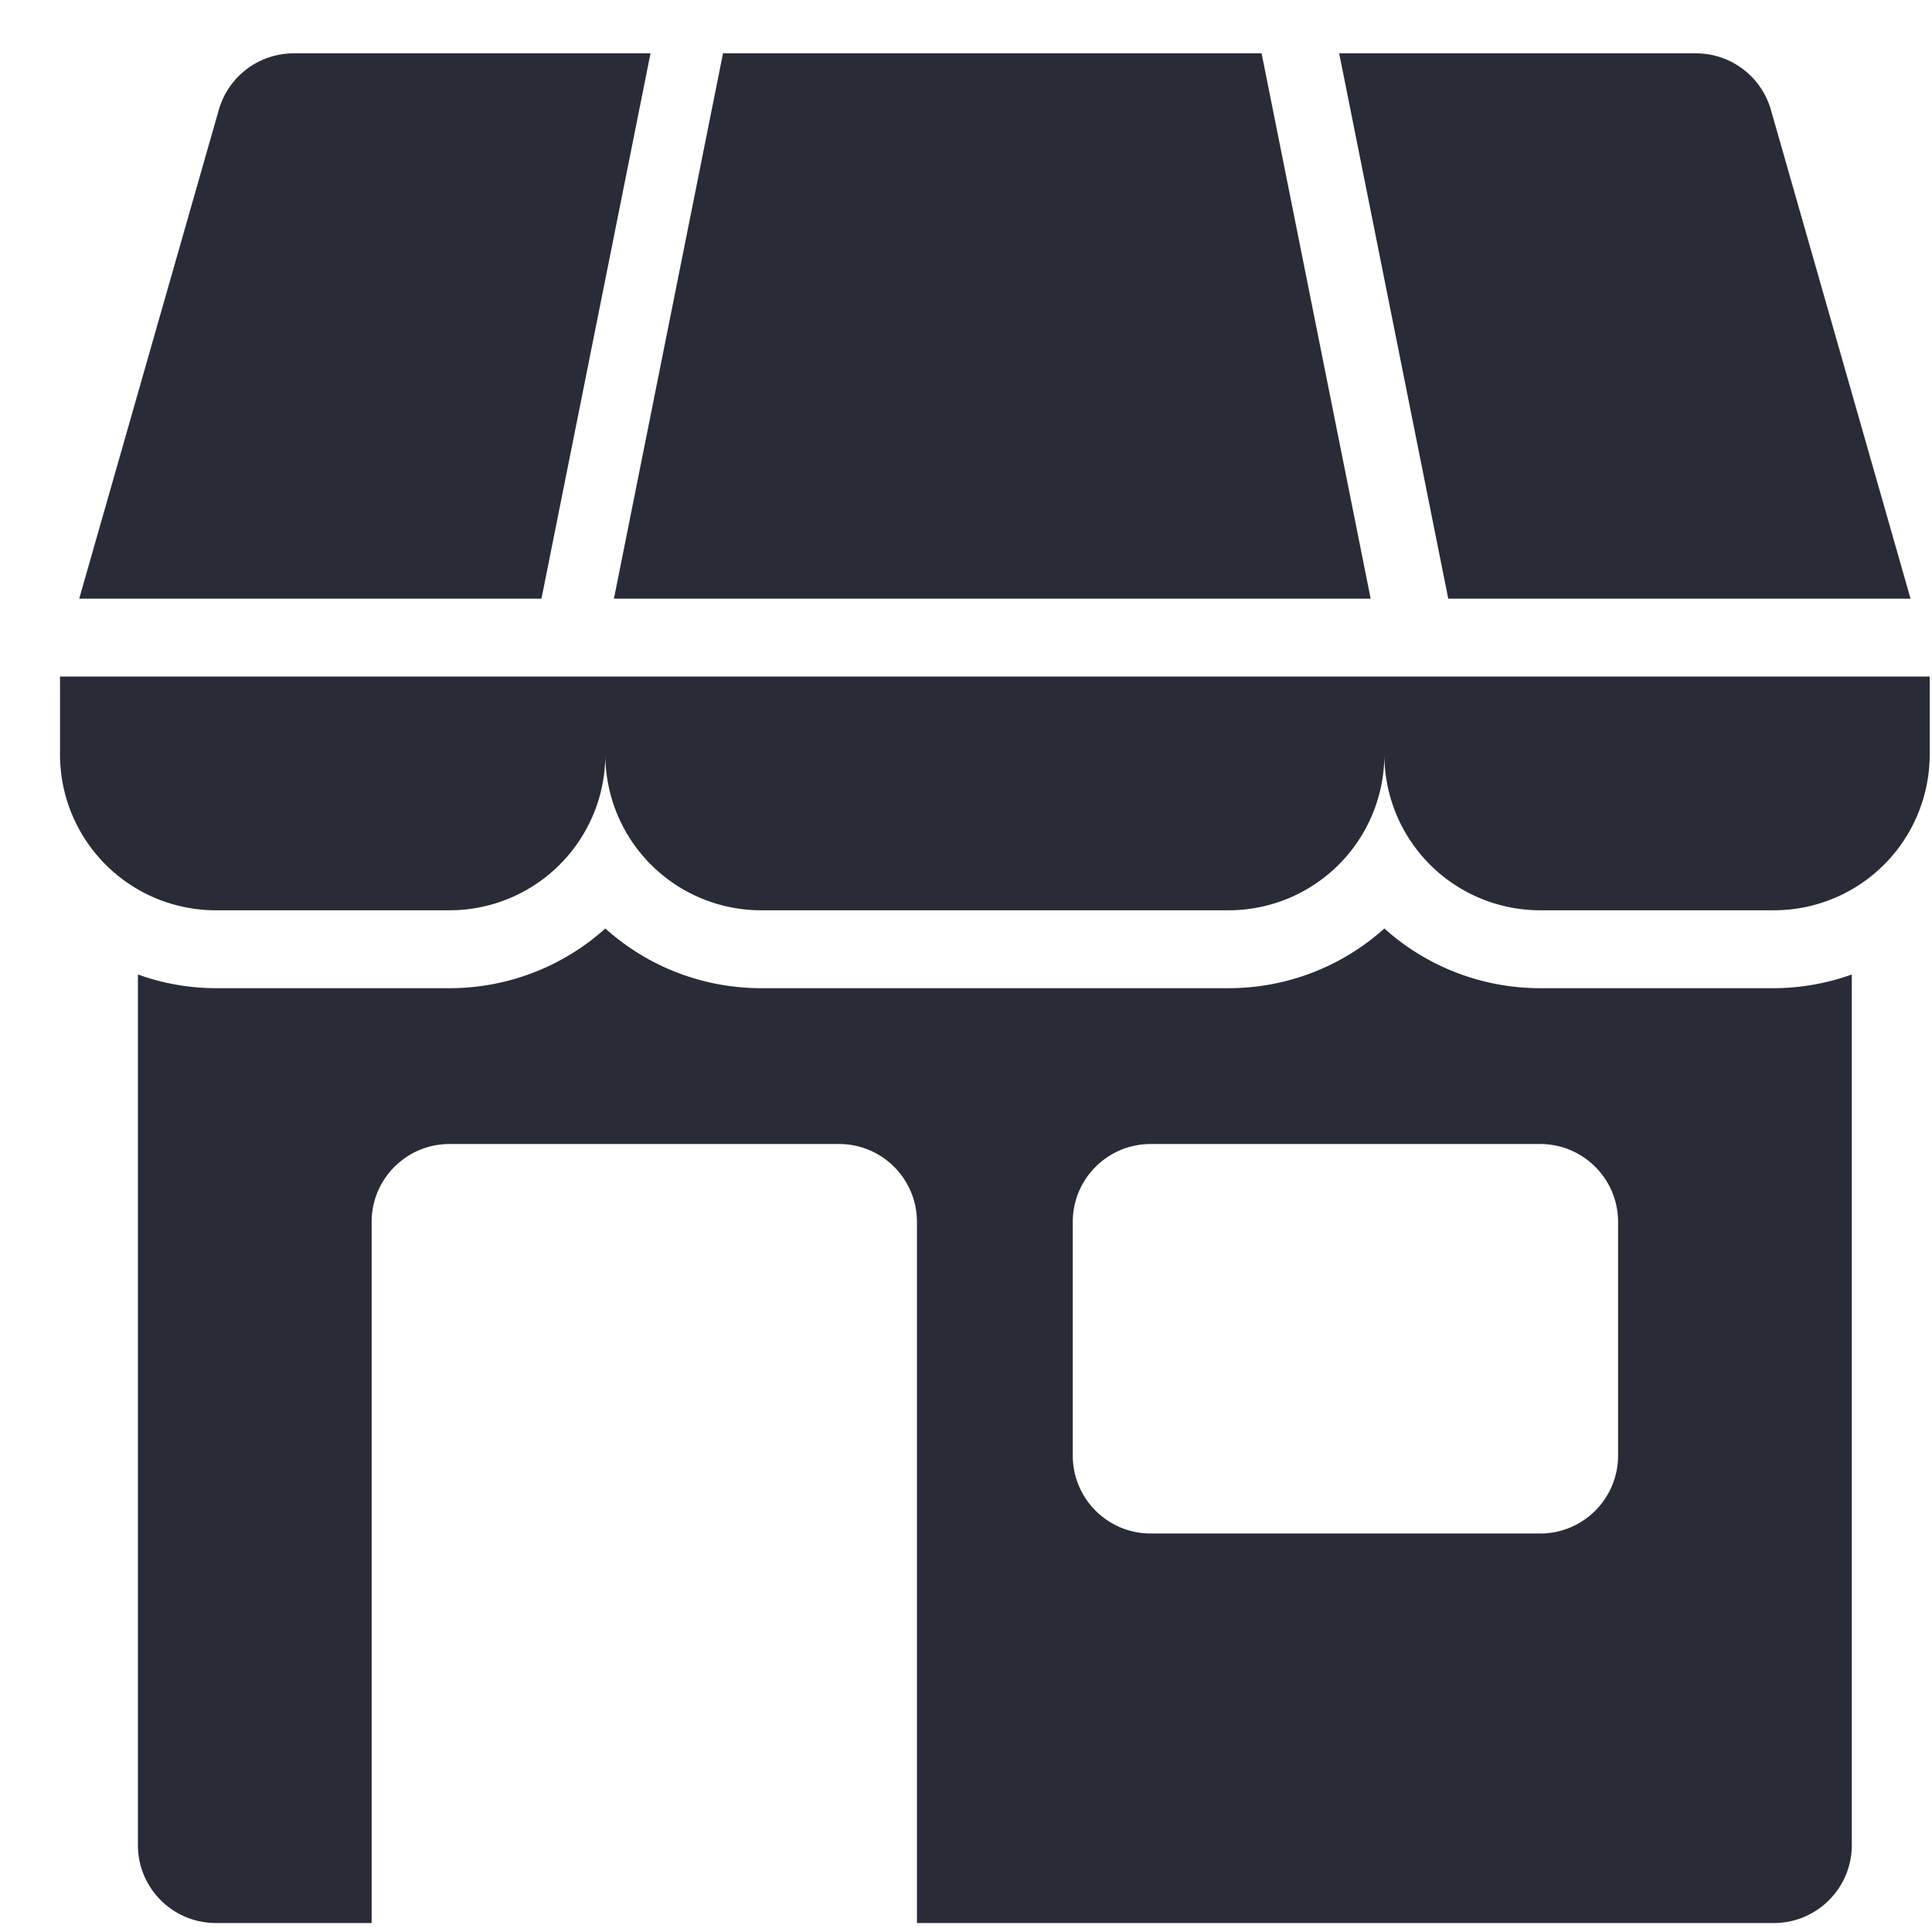 <svg width="31" height="31" viewBox="0 0 31 31" xmlns="http://www.w3.org/2000/svg">
    <g fill="#292B37" fill-rule="nonzero">
        <path d="M30.958 10.856H.963v1.25a2.5 2.5 0 0 0 2.5 2.5h3.75a2.5 2.5 0 0 0 2.5-2.5 2.5 2.5 0 0 0 2.5 2.5h7.5a2.5 2.5 0 0 0 2.5-2.5 2.5 2.5 0 0 0 2.5 2.5h3.75a2.5 2.5 0 0 0 2.5-2.5v-1.25h-.005zM30.656 9.606l-2.241-7.844a1.25 1.25 0 0 0-1.202-.906h-5.725l1.75 8.75h7.418zM10.438.856H4.713a1.25 1.25 0 0 0-1.202.906l-2.24 7.844h7.417l1.75-8.75zM24.713 15.856c-.923 0-1.813-.34-2.5-.958a3.735 3.735 0 0 1-2.5.958h-7.5c-.923 0-1.813-.34-2.5-.958a3.735 3.735 0 0 1-2.5.958h-3.75c-.426-.001-.849-.075-1.25-.22v13.97c0 .69.56 1.25 1.25 1.25h2.5v-11.25c0-.69.56-1.25 1.25-1.25h6.25c.69 0 1.25.56 1.25 1.25v11.25h13.75c.69 0 1.25-.56 1.25-1.25v-13.97a3.726 3.726 0 0 1-1.25.22h-3.75zm1.25 7.5c0 .69-.56 1.25-1.25 1.25h-6.25c-.69 0-1.25-.56-1.25-1.25v-3.75c0-.69.56-1.25 1.25-1.25h6.25c.69 0 1.25.56 1.25 1.25v3.75zM20.243.856h-8.642l-1.75 8.75h12.142z"/>
    </g>
</svg>
